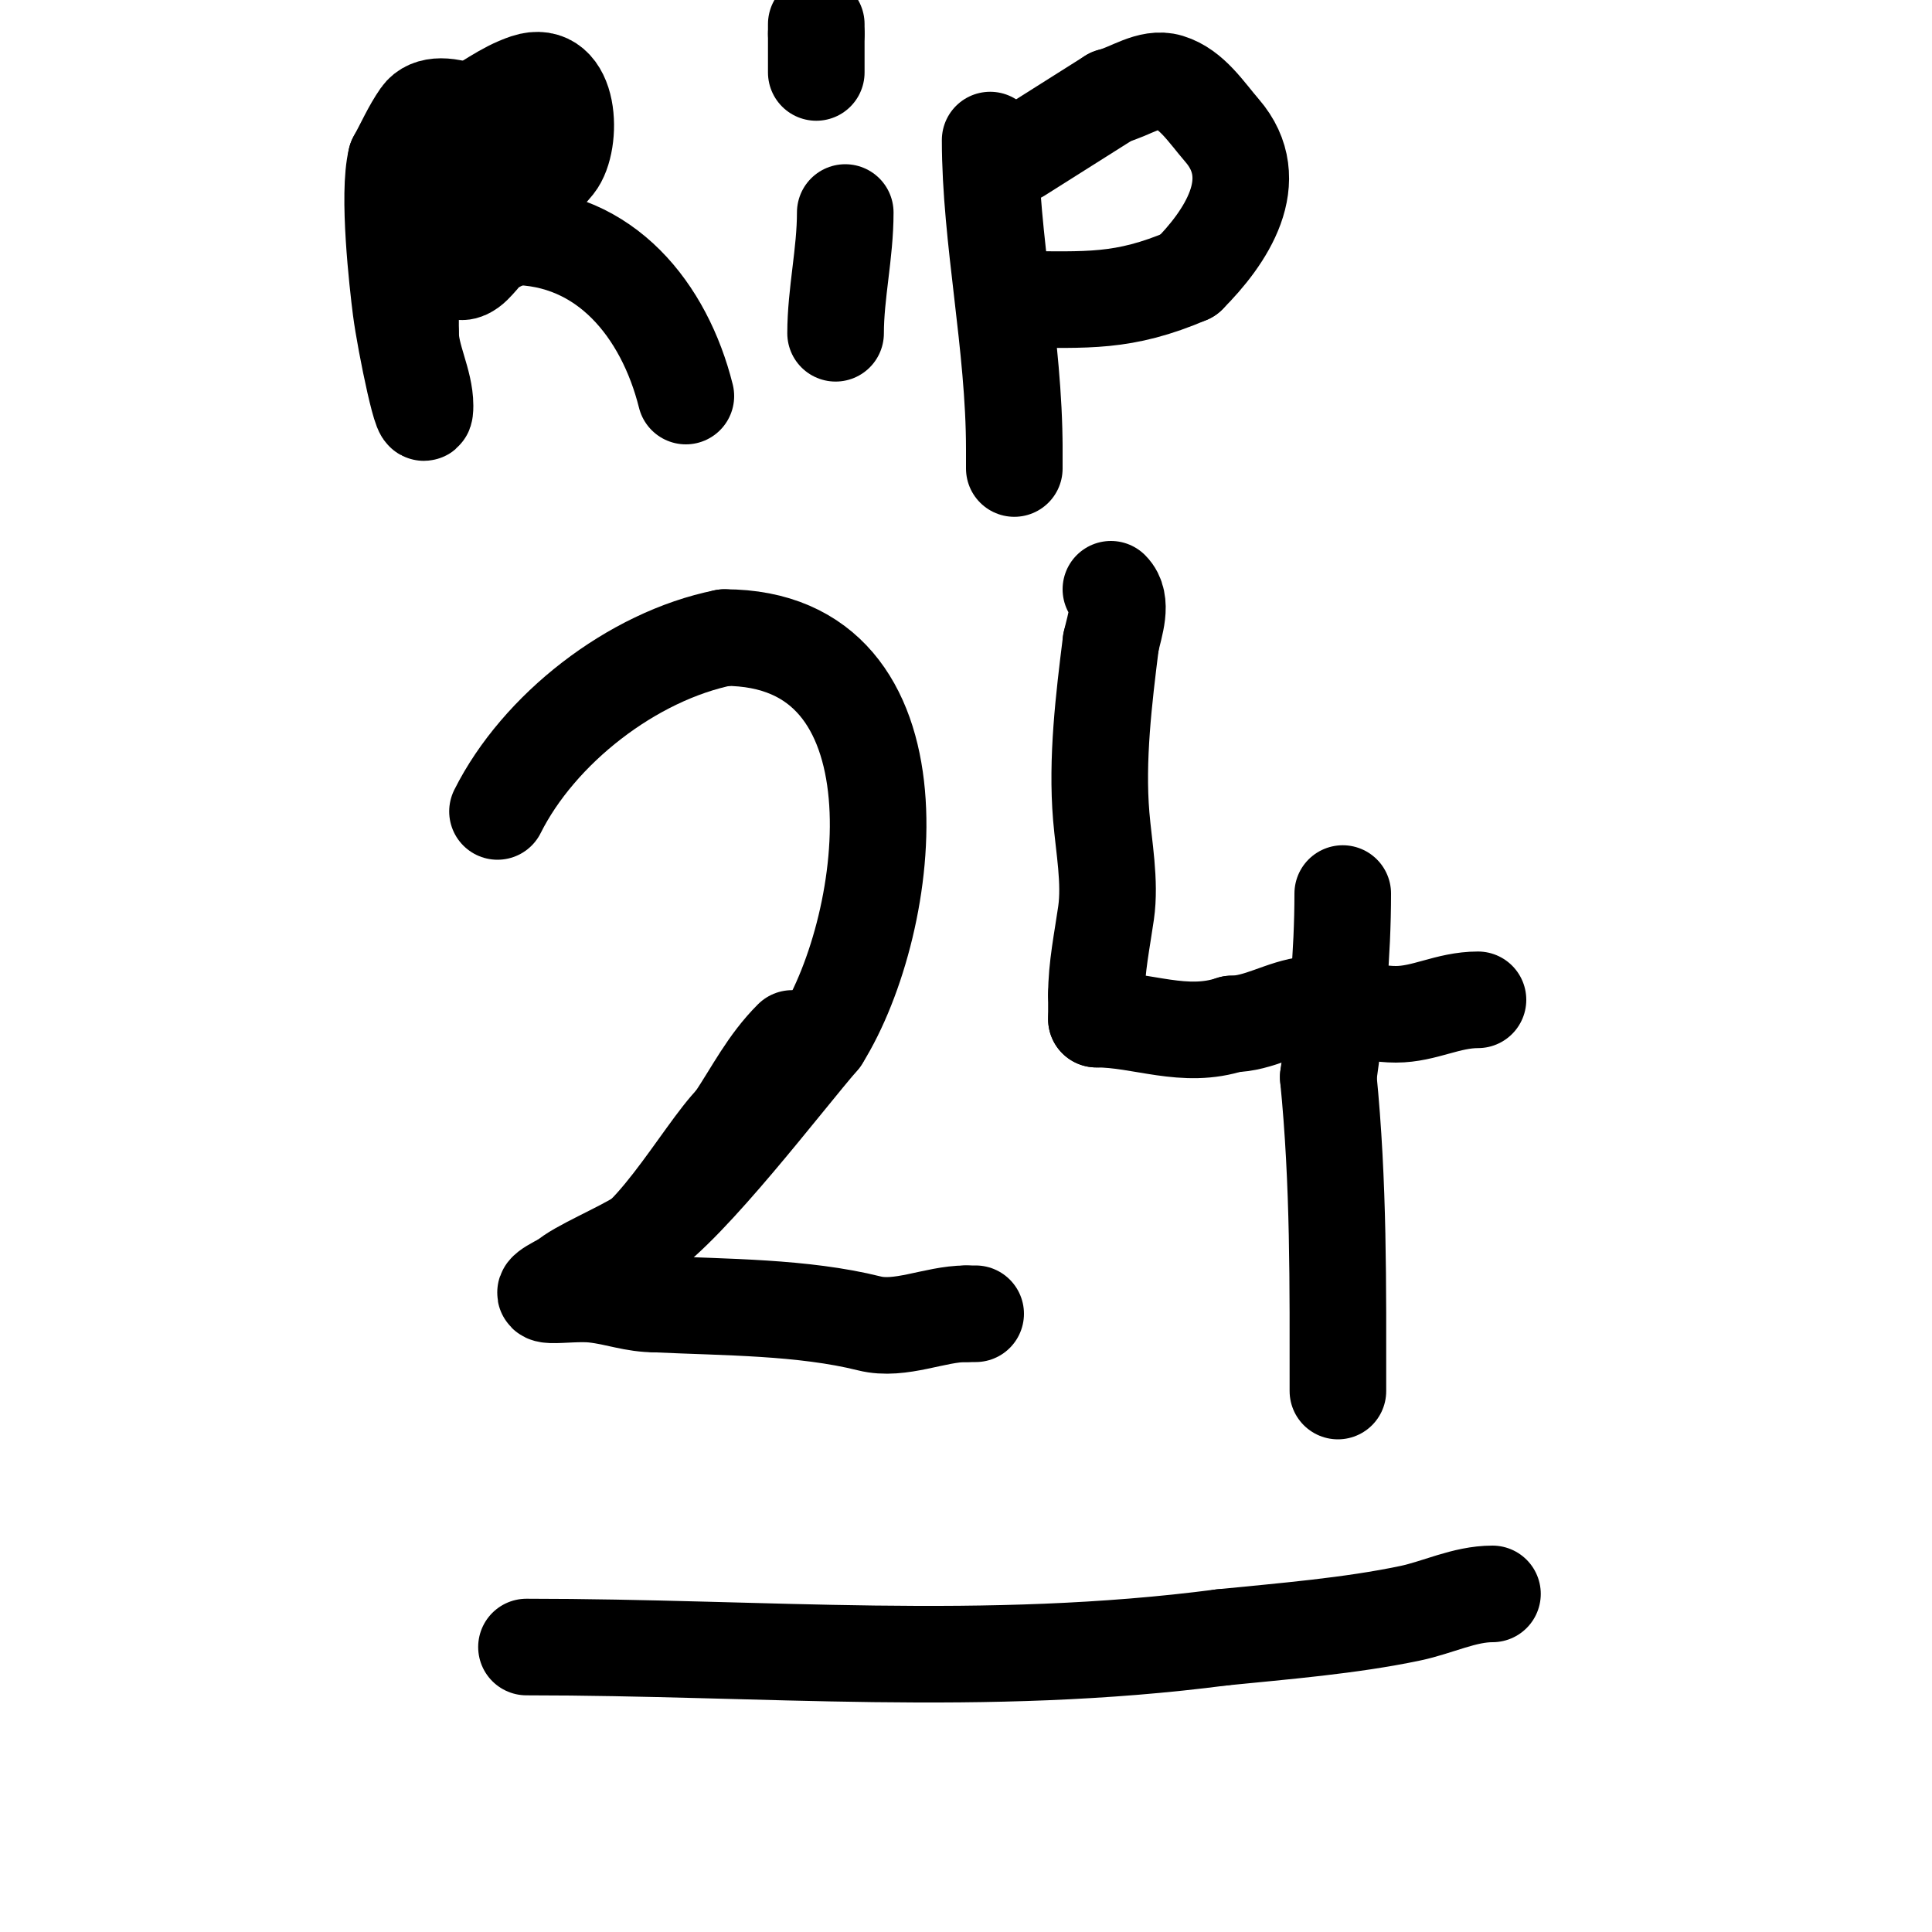 <svg viewBox='0 0 400 400' version='1.1' xmlns='http://www.w3.org/2000/svg' xmlns:xlink='http://www.w3.org/1999/xlink'><g fill='none' stroke='#000000' stroke-width='20' stroke-linecap='round' stroke-linejoin='round'><path d='M134,223'/><path d='M103,168c8.49,-16.979 27.817,-32.163 47,-36'/><path d='M150,132c42.348,0 35.084,58.866 20,83'/><path d='M170,215c-7.654,8.832 -26.943,34.295 -37,41c-4.207,2.805 -13.72,6.72 -16,9'/><path d='M117,265c-9.685,4.842 0.247,2.361 6,3c4.929,0.548 7.98,2 13,2'/><path d='M136,270c14.008,0.667 30.281,0.57 44,4c6.405,1.601 13.575,-2 20,-2'/><path d='M200,272l2,0'/><path d='M164,215c-5.136,5.136 -7.969,10.953 -12,17'/><path d='M152,232c-6.639,6.639 -18.518,29 -28,29'/><path d='M306,207c-6.268,0 -11.07,3 -17,3c-6.184,0 -11.579,-2.642 -18,-2c-5.382,0.538 -10.394,4 -16,4'/><path d='M255,212c-9.78,3.26 -18.521,-1 -28,-1'/><path d='M227,211c0,-1.667 0,-3.333 0,-5'/><path d='M227,206c0,-5.727 1.198,-11.383 2,-17c0.922,-6.455 -0.474,-13.686 -1,-20c-0.982,-11.78 0.537,-24.294 2,-36'/><path d='M230,133c0.795,-3.579 2.593,-8.407 0,-11'/><path d='M278,185c0,12.457 -1.227,25.586 -3,38'/><path d='M275,223c2.206,22.061 2,43.172 2,65'/><path d='M109,341c49.059,0 94.737,4.426 144,-2'/><path d='M253,339c12.726,-1.273 26.568,-2.383 39,-5c5.697,-1.199 11.179,-4 17,-4'/><path d='M85,34c0,11.743 0,23.234 0,35'/><path d='M85,69c0,4.875 3,10.026 3,15c0,6.872 -4.126,-13.184 -5,-20c-0.691,-5.394 -2.788,-23.847 -1,-31'/><path d='M82,33c1.667,-3 3.032,-6.189 5,-9c3.835,-5.479 17.018,2.037 19,6c1.187,2.374 1,7.344 1,10'/><path d='M107,40c-2.047,5.46 -4.877,10.877 -9,15c-0.745,0.745 -2.255,1.745 -3,1c-1.009,-1.009 10.276,-6.71 11,-7'/><path d='M106,49c19.339,0 31.552,15.209 36,33'/><path d='M90,35c0,-5.136 3.86,-6.72 6,-11'/><path d='M96,24c4.518,-2.259 8.212,-5.404 13,-7c9.214,-3.071 9.643,12.446 6,17c-2.061,2.577 -4.667,4.667 -7,7'/><path d='M108,41'/><path d='M175,44c0,8.499 -2,16.751 -2,25'/><path d='M205,29c0,20.352 5,42.446 5,64'/><path d='M210,93c0,1.333 0,2.667 0,4'/><path d='M211,32l19,-12'/><path d='M230,20c4,-1 8.056,-4.2 12,-3c4.741,1.443 7.755,6.255 11,10c8.944,10.32 0.695,22.305 -7,30'/><path d='M246,57c-13.533,5.8 -20.962,5 -35,5'/><path d='M169,5c0,0.667 0,1.333 0,2'/><path d='M169,7c0,2.667 0,5.333 0,8'/></g>
</svg>